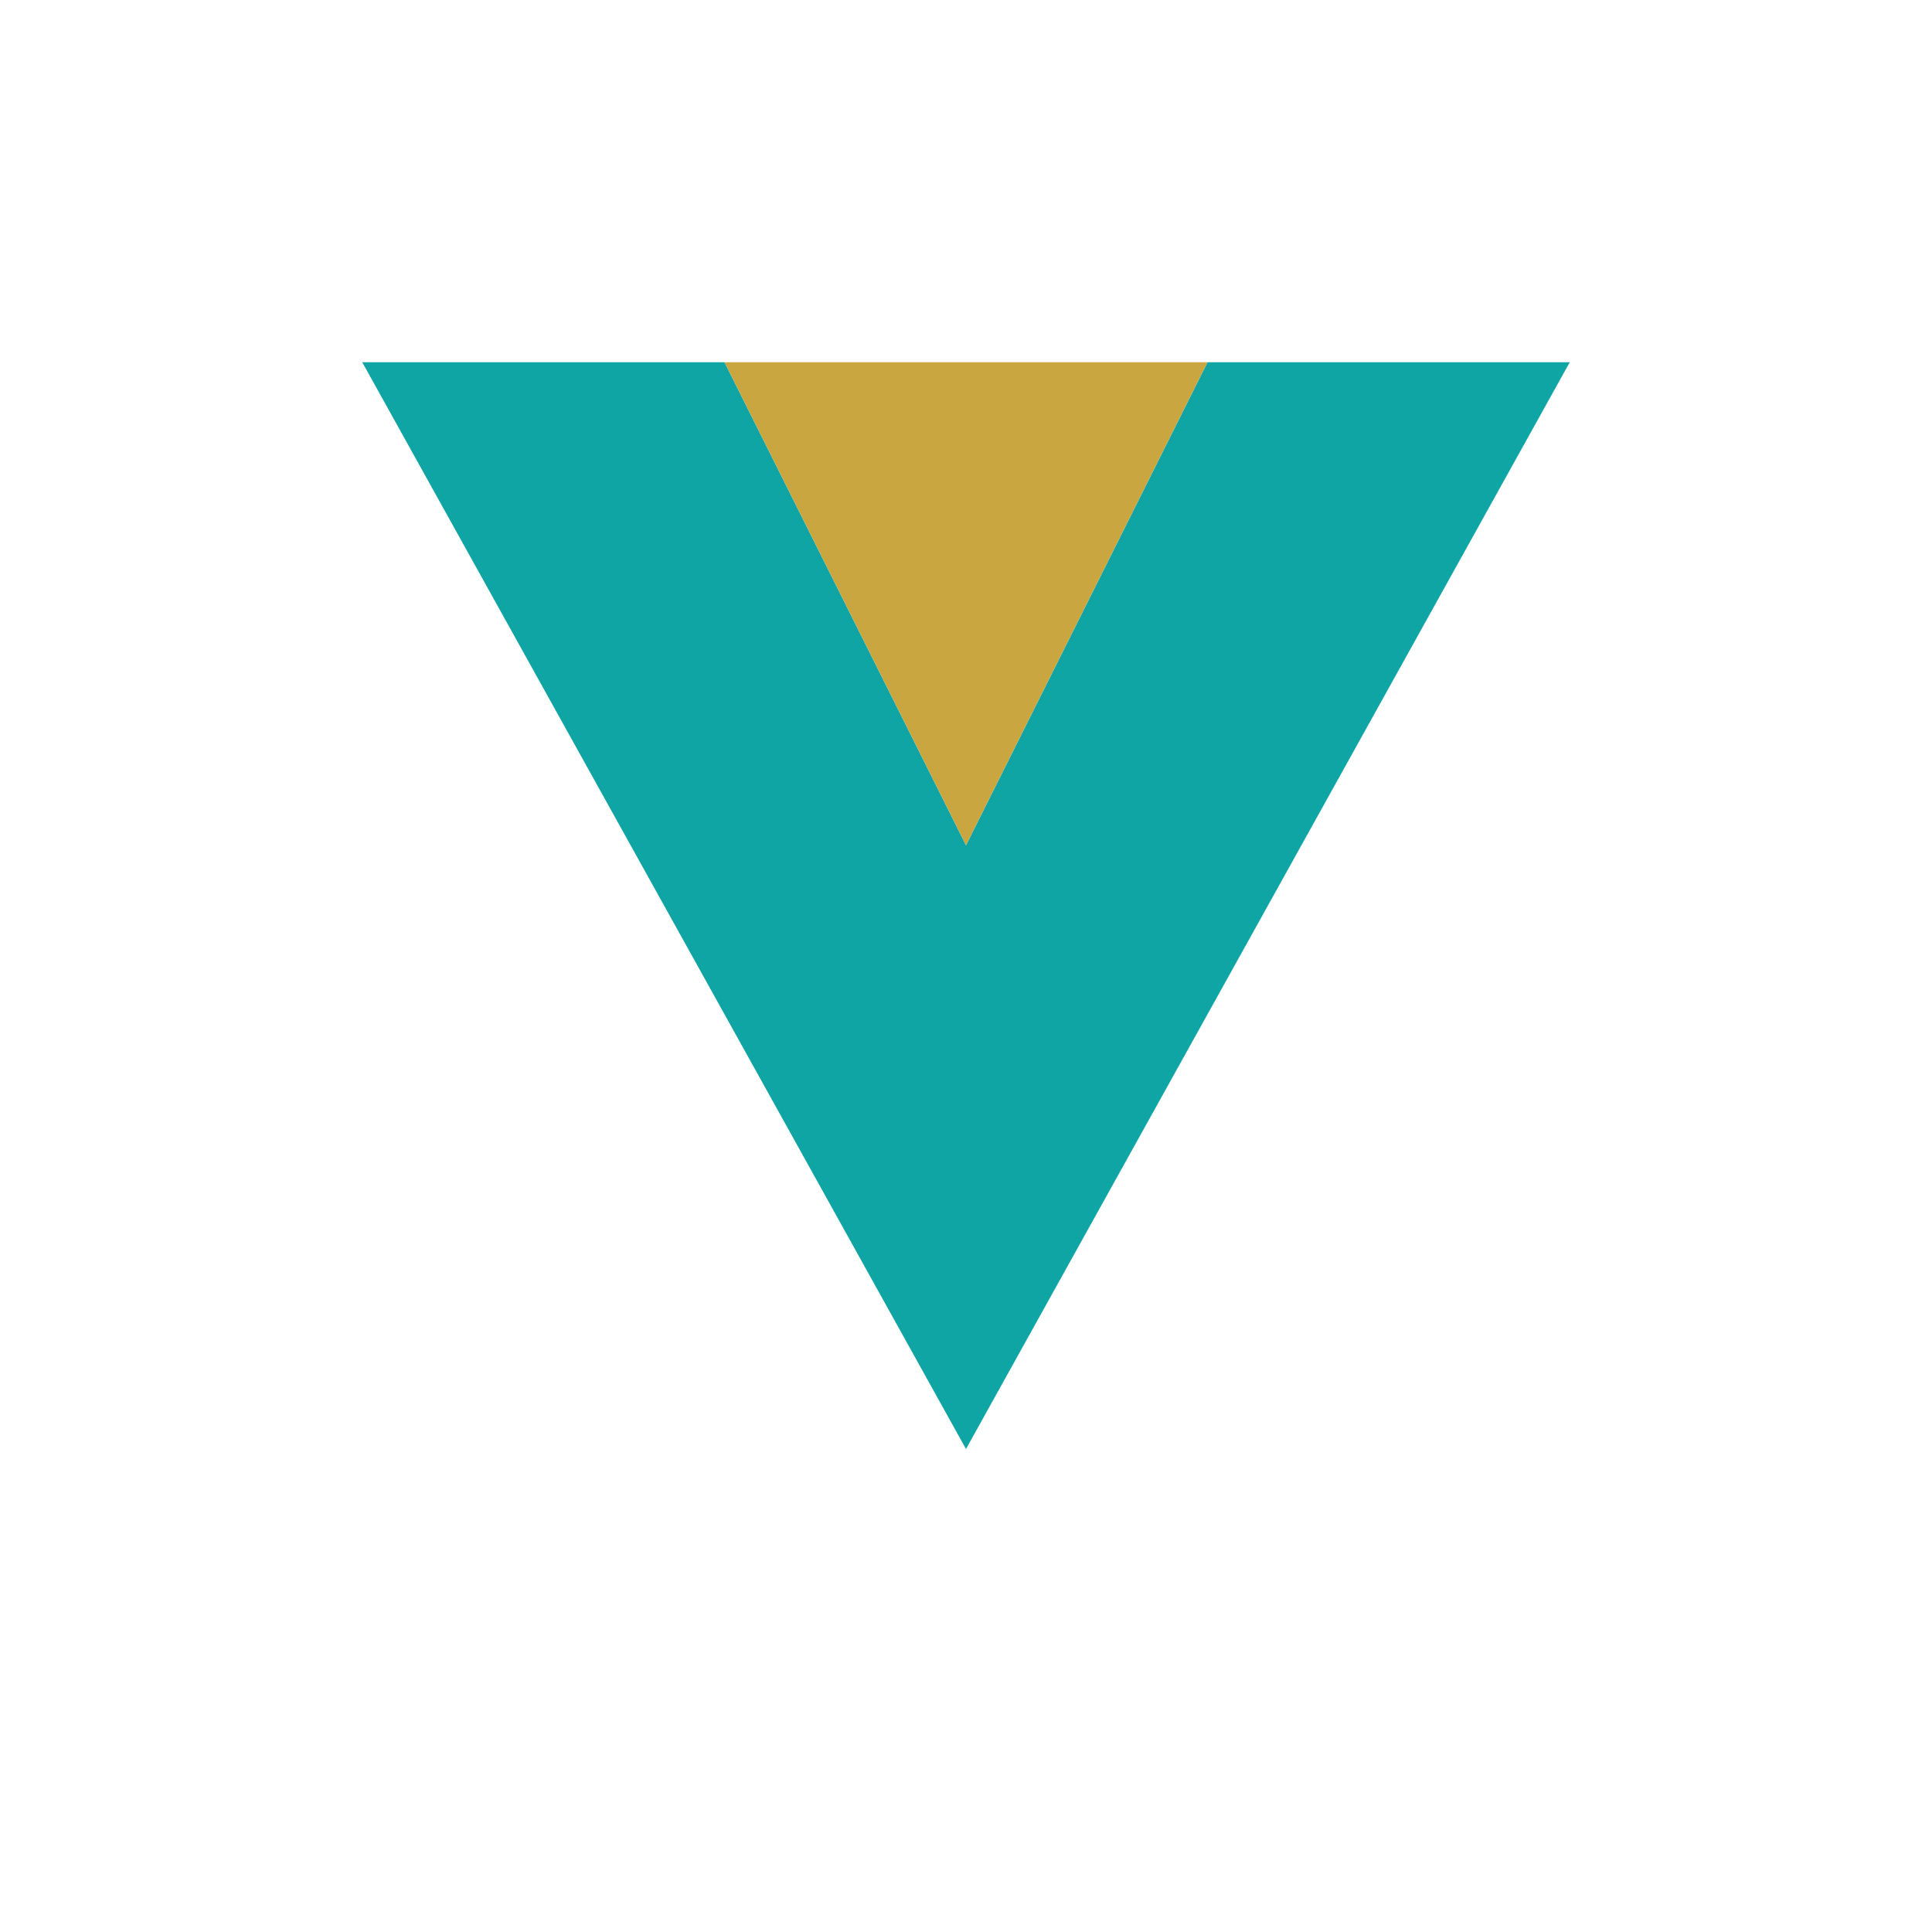 <?xml version="1.0" encoding="UTF-8"?>
<svg width="32" height="32" viewBox="0 0 32 32" fill="none" xmlns="http://www.w3.org/2000/svg">
  <path d="M6 6L16 24L26 6H20L16 14L12 6H6Z" fill="#0ea5a4"/>
  <path d="M12 6L16 14L20 6H12Z" fill="#c9a63f"/>
</svg>

